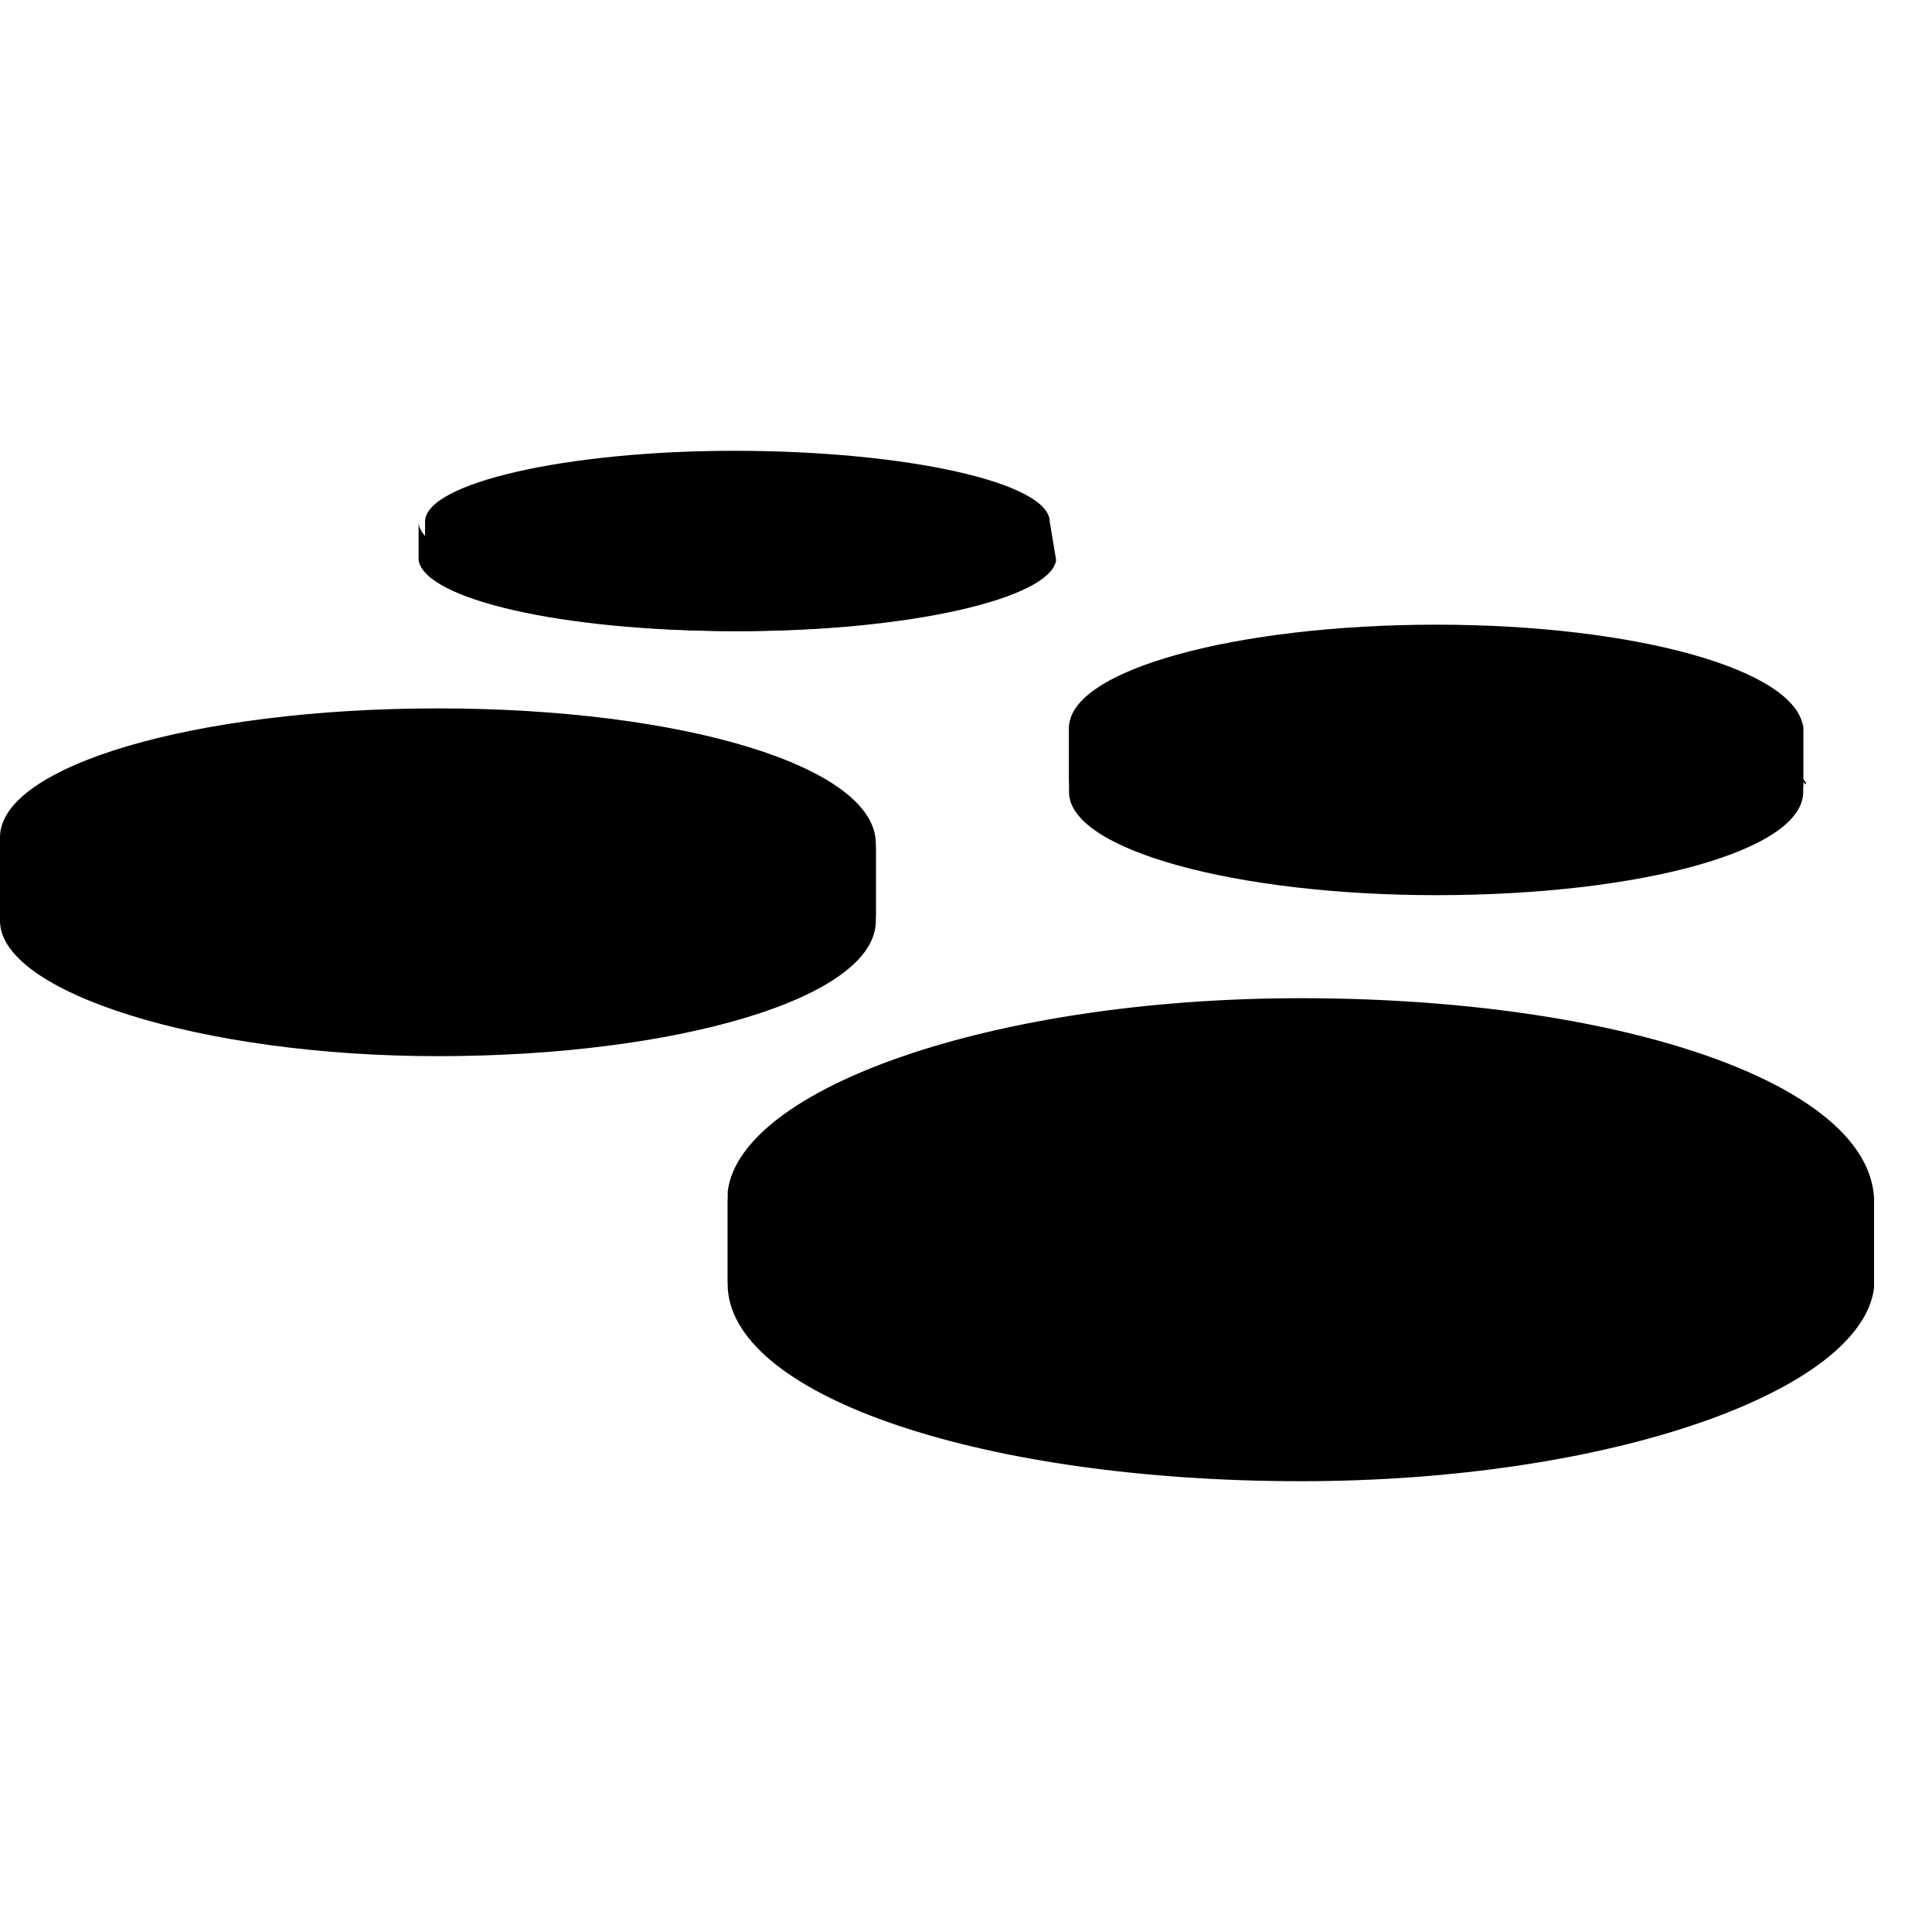 <?xml version="1.0" encoding="utf-8"?>
<!-- Generator: Adobe Illustrator 18.0.0, SVG Export Plug-In . SVG Version: 6.00 Build 0)  -->
<!DOCTYPE svg PUBLIC "-//W3C//DTD SVG 1.1//EN" "http://www.w3.org/Graphics/SVG/1.1/DTD/svg11.dtd">
<svg version="1.1" xmlns="http://www.w3.org/2000/svg" xmlns:xlink="http://www.w3.org/1999/xlink" x="0px" y="0px"
	 viewBox="0 0 30 30" enable-background="new 0 0 30 30" xml:space="preserve">
<g id="Background_xA0_Image_1_">
</g>
<g id="Row_1_1_">
	<g>
		<path d="M28,11.3C28,11.2,28,11.2,28,11.3L28,11.3c-0.1-0.9-2.6-1.6-5.7-1.6c-3.1,0-5.7,0.7-5.7,1.6h0v0c0,0,0,0.1,0,0.1v0.9
			c0,0,0,0,0,0c0,0.9,2.6,1.6,5.7,1.6c3.2,0,5.7-0.7,5.7-1.6c0,0,0,0,0,0V11.3z"/>
		<path d="M13.6,13.1C13.6,13.1,13.6,13.1,13.6,13.1c0-1.2-3-2.1-6.8-2.1C3,11,0,11.9,0,13c0,0,0,0,0,0h0v1.2h0
			c0,1.1,3.1,2.1,6.8,2.1c3.7,0,6.8-0.9,6.8-2.1h0L13.6,13.1L13.6,13.1z"/>
		<path d="M29.1,18.6C29.1,18.6,29.1,18.5,29.1,18.6c-0.1-1.8-4-3.1-8.9-3.1c-4.8,0-8.7,1.4-8.9,3h0c0,0,0,0.1,0,0.1v1.4h0
			c0.1,1.7,4,3,8.9,3c4.8,0,8.7-1.4,8.9-3h0c0,0,0-0.1,0-0.1V18.6z"/>
		<path d="M16.3,8.1c0-0.6-2.2-1.1-4.9-1.1C8.8,7,6.6,7.5,6.6,8.1h0v0.6h0c0.1,0.6,2.2,1.1,4.9,1.1c2.6,0,4.8-0.5,4.9-1.1h0
			L16.3,8.1L16.3,8.1z"/>
		<path d="M28,12.1v-0.9c0,0.9-2.6,1.6-5.7,1.6c-3.1,0-5.7-0.7-5.7-1.6v0.9c0,0,0,0,0,0c0,0.9,2.6,1.6,5.7,1.6
			C25.5,13.8,28.1,13.1,28,12.1C28.1,12.2,28,12.2,28,12.1z"/>
		<path d="M13.6,13.1c0,1.1-3.1,2.1-6.8,2.1c-3.7,0-6.8-0.9-6.8-2.1h0v1.2h0c0,1.1,3.1,2.1,6.8,2.1c3.7,0,6.8-0.9,6.8-2.1h0
			L13.6,13.1L13.6,13.1z"/>
		<path d="M29.1,18.6c0,1.7-4,3.1-8.9,3.1c-4.9,0-8.8-1.4-8.9-3.1c0,0,0,1.3,0,1.3v0h0c0.1,1.7,4,3,8.9,3c4.8,0,8.7-1.4,8.9-3h0
			V18.6z"/>
		<path d="M11.4,9.2c-2.7,0-4.9-0.5-4.9-1.1v0.6h0c0.1,0.6,2.2,1.1,4.9,1.1c2.6,0,4.8-0.5,4.9-1.1h0V8.1C16.3,8.7,14.1,9.2,11.4,9.2
			z"/>
	</g>
</g>
</svg>
